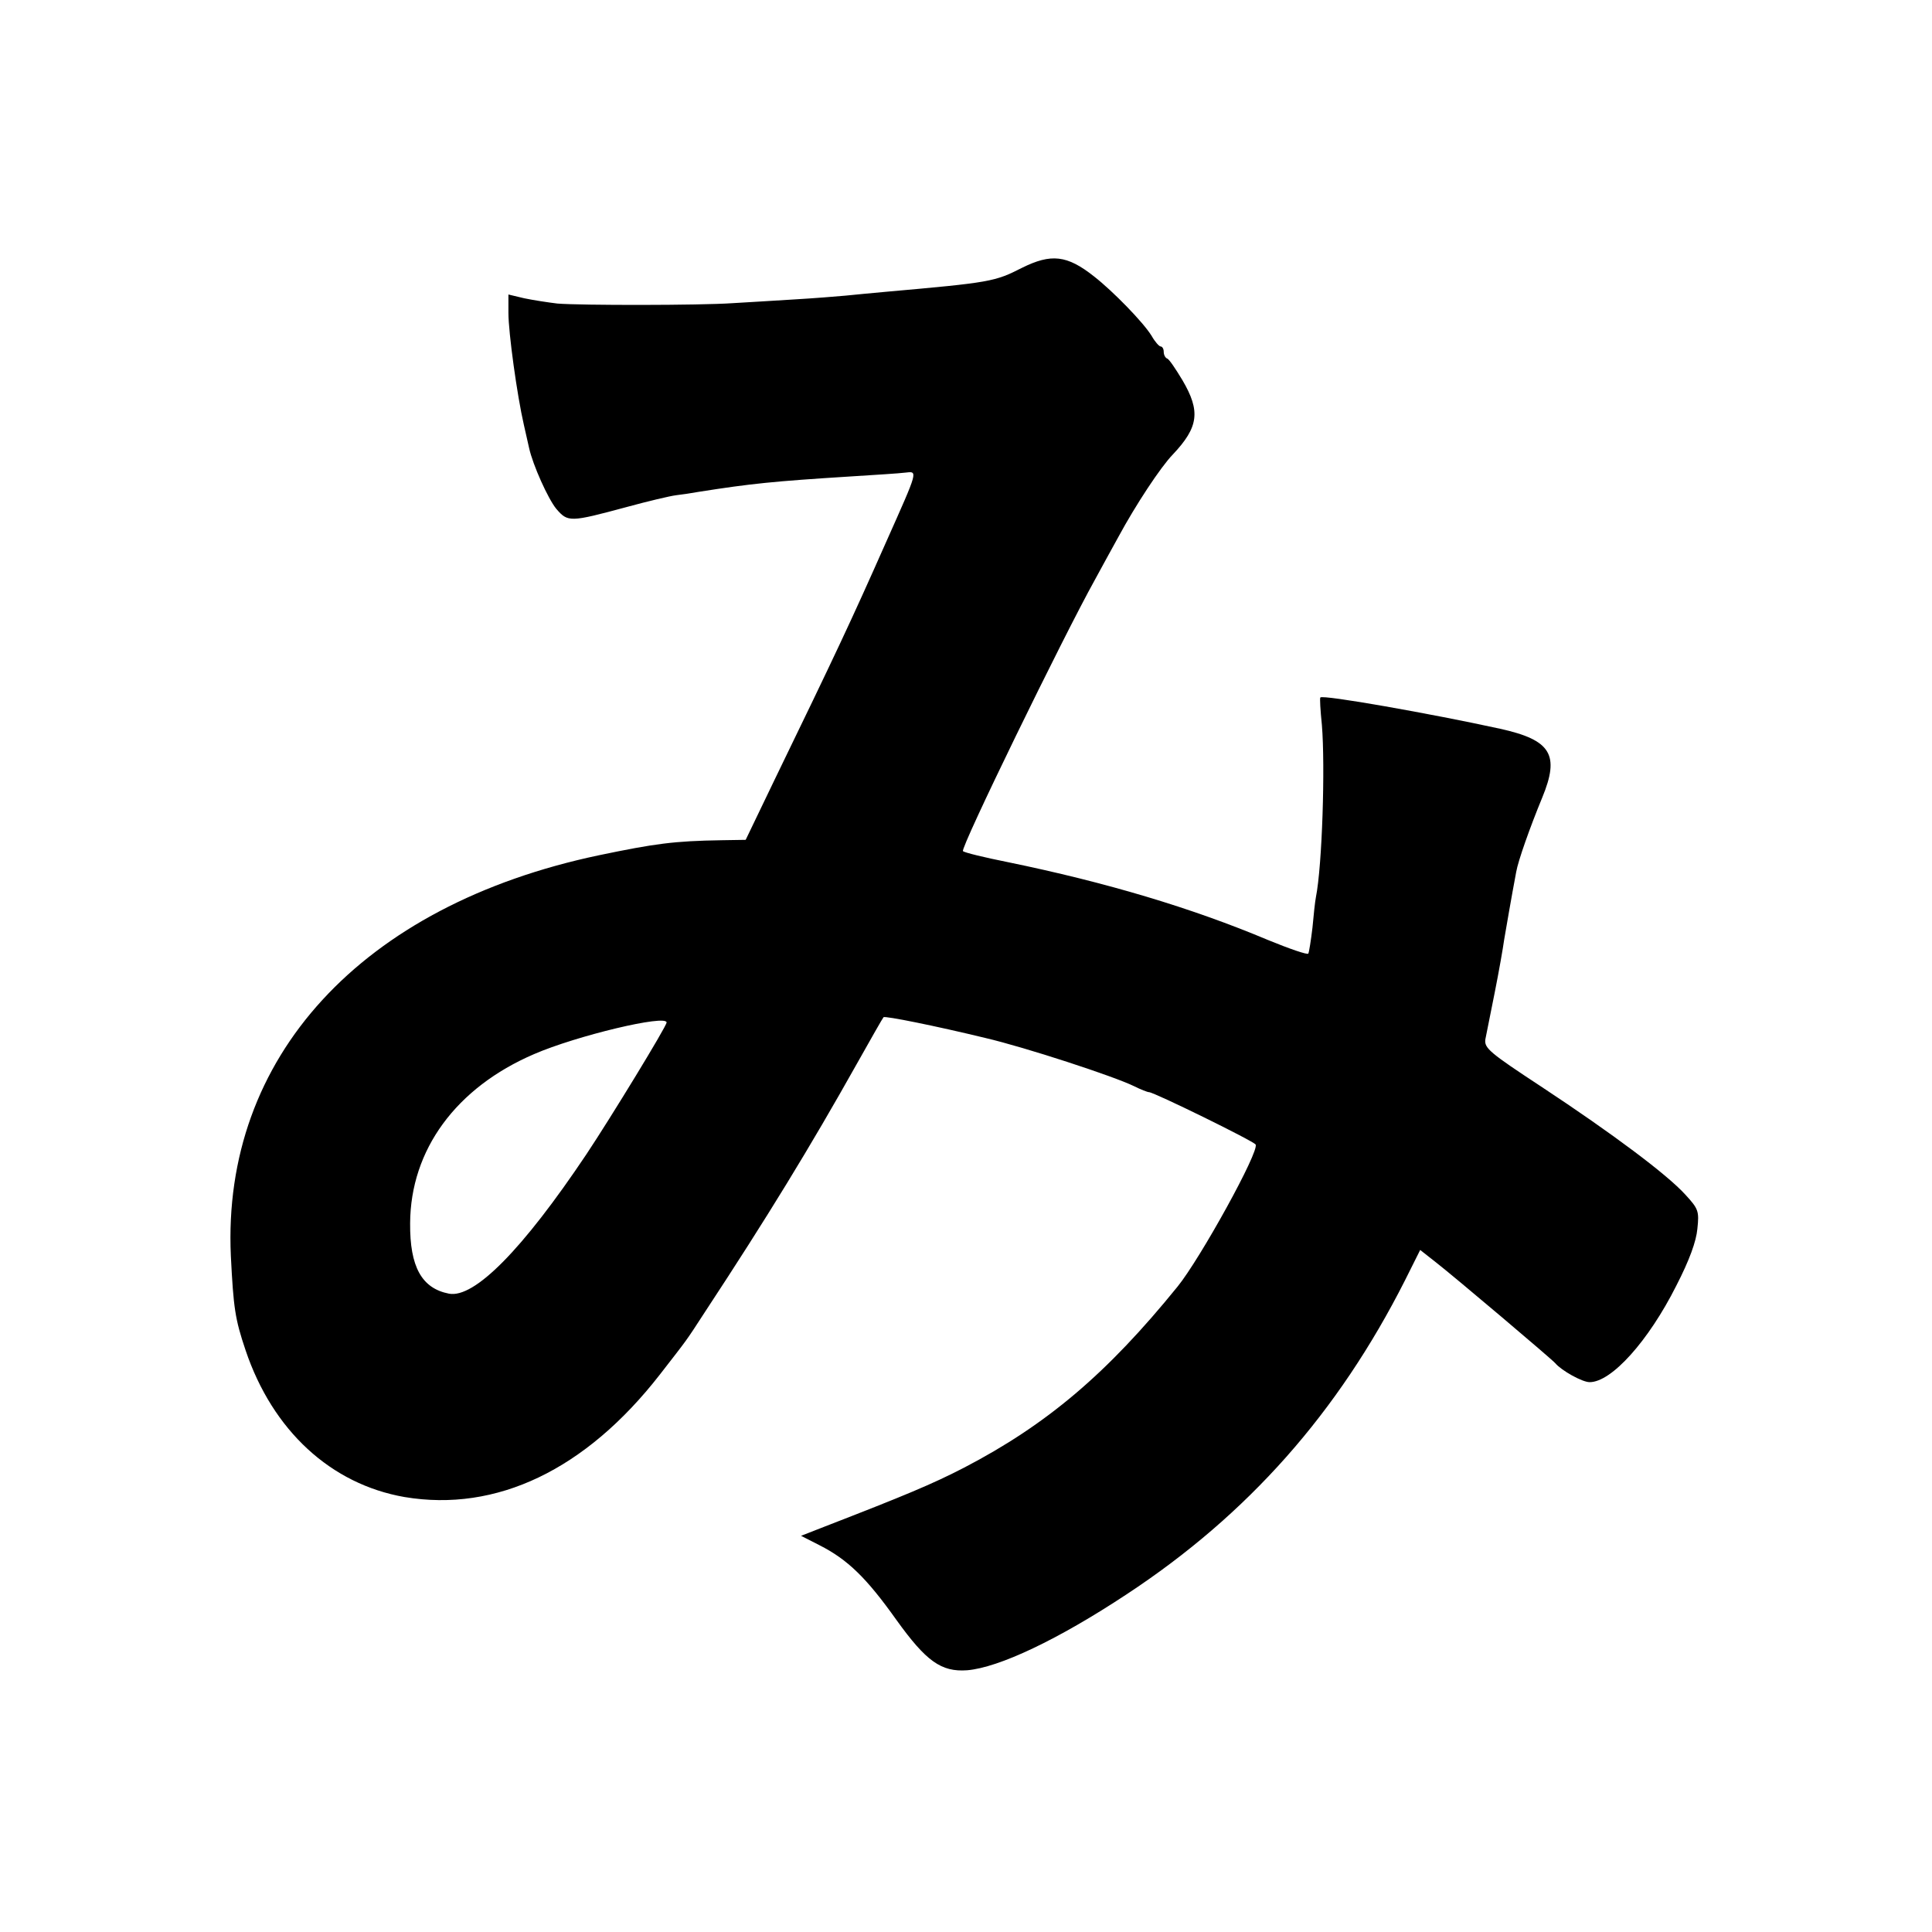 <?xml version="1.0" standalone="no"?>
<!DOCTYPE svg PUBLIC "-//W3C//DTD SVG 20010904//EN"
 "http://www.w3.org/TR/2001/REC-SVG-20010904/DTD/svg10.dtd">
<svg version="1.0" xmlns="http://www.w3.org/2000/svg"
 width="513pt" height="513pt" viewBox="0 0 513 513"
 preserveAspectRatio="xMidYMid meet">
<g transform="translate(0,513) scale(0.1,-0.1)"
fill="#000000" stroke="none">
<path d="M2714 4419 c-73 -37 -82 -39 -364 -64 -36 -3 -83 -8 -105 -10 -22 -2
-83 -7 -135 -10 -52 -3 -126 -8 -165 -10 -87 -6 -404 -6 -465 -1 -25 3 -64 9
-88 14 l-42 10 0 -49 c0 -52 23 -219 41 -297 6 -26 12 -54 14 -62 10 -45 50
-134 72 -161 31 -36 36 -36 188 5 55 15 114 29 130 31 17 2 44 6 60 9 140 22
198 28 405 41 63 4 128 8 143 10 35 4 36 9 -50 -184 -93 -210 -134 -297 -297
-633 l-76 -158 -63 -1 c-128 -2 -178 -9 -327 -40 -631 -133 -1001 -537 -977
-1064 7 -138 11 -167 39 -250 72 -214 227 -356 422 -390 244 -41 481 72 678
325 76 98 67 85 119 165 167 254 280 439 404 660 37 66 69 122 71 124 4 4 138
-23 270 -55 107 -25 342 -102 395 -128 18 -9 36 -16 40 -16 13 0 278 -130 283
-139 11 -17 -147 -303 -207 -377 -188 -232 -348 -367 -567 -481 -85 -44 -160
-75 -369 -156 l-64 -25 49 -25 c75 -38 125 -87 204 -198 79 -110 119 -139 188
-134 84 7 241 81 424 202 322 212 561 482 739 834 l40 80 42 -33 c50 -39 310
-259 317 -268 16 -19 71 -50 91 -50 58 0 156 109 230 256 35 68 53 118 56 151
5 47 3 53 -32 91 -48 53 -192 161 -383 287 -137 90 -151 102 -148 125 3 14 14
70 25 125 11 55 22 118 25 140 6 35 19 111 32 180 5 29 36 117 69 197 47 114
24 153 -112 183 -183 40 -471 91 -477 83 -2 -1 0 -34 4 -73 9 -109 1 -373 -16
-458 -2 -10 -6 -46 -9 -80 -4 -34 -9 -65 -11 -69 -2 -4 -51 13 -107 36 -202
85 -429 153 -692 207 -60 12 -114 25 -118 29 -8 7 266 569 350 720 16 30 45
82 63 115 46 85 112 185 144 218 69 73 74 115 26 197 -18 30 -36 57 -41 58 -5
2 -9 10 -9 18 0 8 -4 14 -8 14 -4 0 -15 12 -24 28 -22 36 -103 119 -153 158
-72 57 -114 61 -191 23z m-944 -2004 c0 -10 -149 -254 -213 -350 -170 -254
-298 -383 -365 -370 -72 14 -104 71 -103 187 1 195 122 360 329 449 113 49
352 106 352 84z"/>
</g>
</svg>
